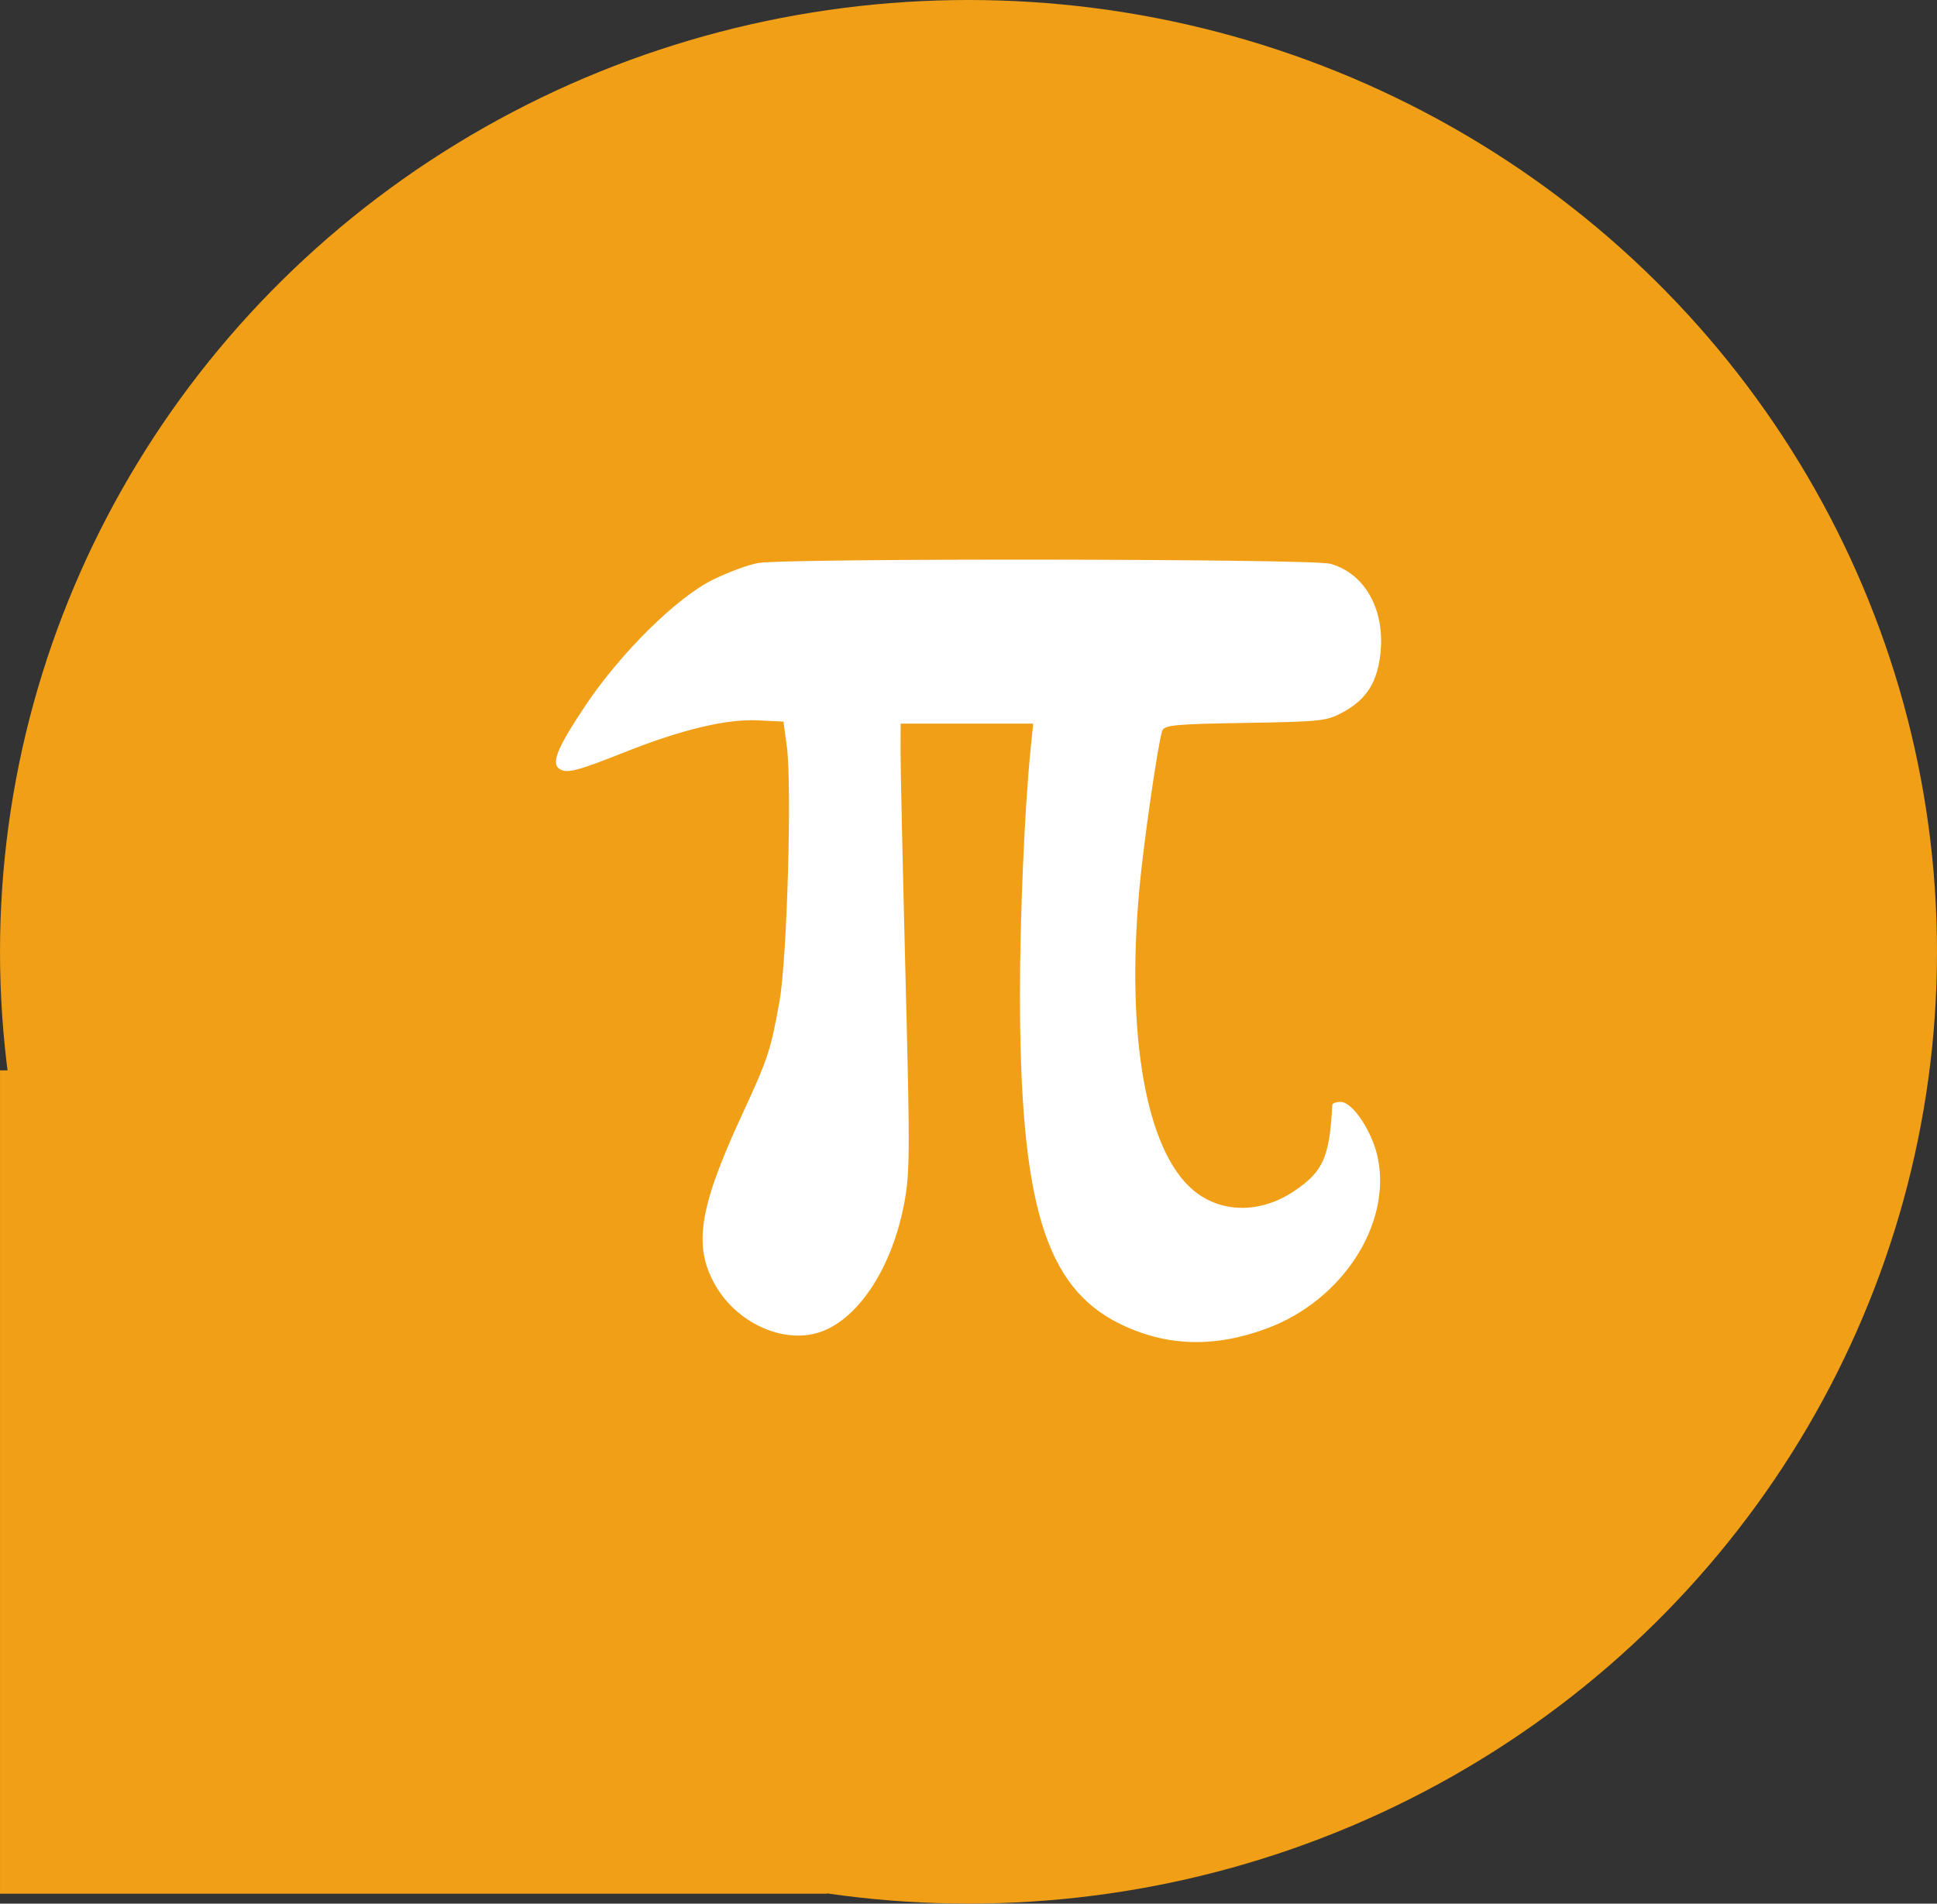 <svg xmlns="http://www.w3.org/2000/svg" fill="none" viewBox="0 0 471 463" height="463" width="471">
<rect x="0" y="0" width="471" height="463" fill="#333333" stroke="none"/>
<ellipse fill="#F09F17" transform="matrix(-1 0 0 1 471 0)" ry="231.494" rx="235.499" cy="231.494" cx="235.499"></ellipse>
<rect fill="#F09F17" transform="matrix(-1 0 0 1 201.059 260.328)" height="200.254" width="201.055"></rect>
<path fill="white" d="M184.379 136.928C182.111 137.299 177.161 139.122 173.379 140.978C164.523 145.325 150.808 158.892 142.208 171.811C135.423 182.004 133.935 185.725 136.108 187.068C137.893 188.171 140.472 187.495 152.002 182.904C165.63 177.477 176.631 174.844 184.184 175.203L190.501 175.502L191.32 181.502C192.605 190.911 191.399 233.095 189.548 243.502C187.435 255.379 186.744 257.476 180.487 271.002C169.947 293.788 168.488 303.086 173.957 312.622C179.16 321.692 190.149 326.773 198.897 324.152C208.153 321.378 216.464 309.238 219.627 293.869C221.288 285.801 221.324 282.146 220.18 237.373C219.507 211.044 218.967 186.464 218.979 182.752L219.002 176.002H235.118H251.235L250.598 182.252C249.171 196.266 248.02 222.668 248.014 241.502C248 292.718 254.13 313.035 272.294 321.973C283.585 327.529 295.403 327.87 308.286 323.013C326.48 316.154 338.37 297.723 335.017 281.575C333.697 275.217 328.902 268.002 325.996 268.002C324.899 268.002 323.984 268.34 323.962 268.752C323.289 281.469 321.756 284.931 314.686 289.695C306.502 295.209 296.856 295.116 290.132 289.458C278.707 279.845 273.758 252.022 277.065 216.002C278.074 205.01 281.487 181.355 282.574 177.827C283.029 176.348 285.408 176.113 302.796 175.827C321.659 175.516 322.692 175.395 326.951 173.002C332.393 169.944 334.967 165.754 335.68 158.793C336.769 148.168 331.848 139.441 323.455 137.111C319.082 135.896 191.699 135.729 184.379 136.928Z" clip-rule="evenodd" fill-rule="evenodd"></path>
</svg>
